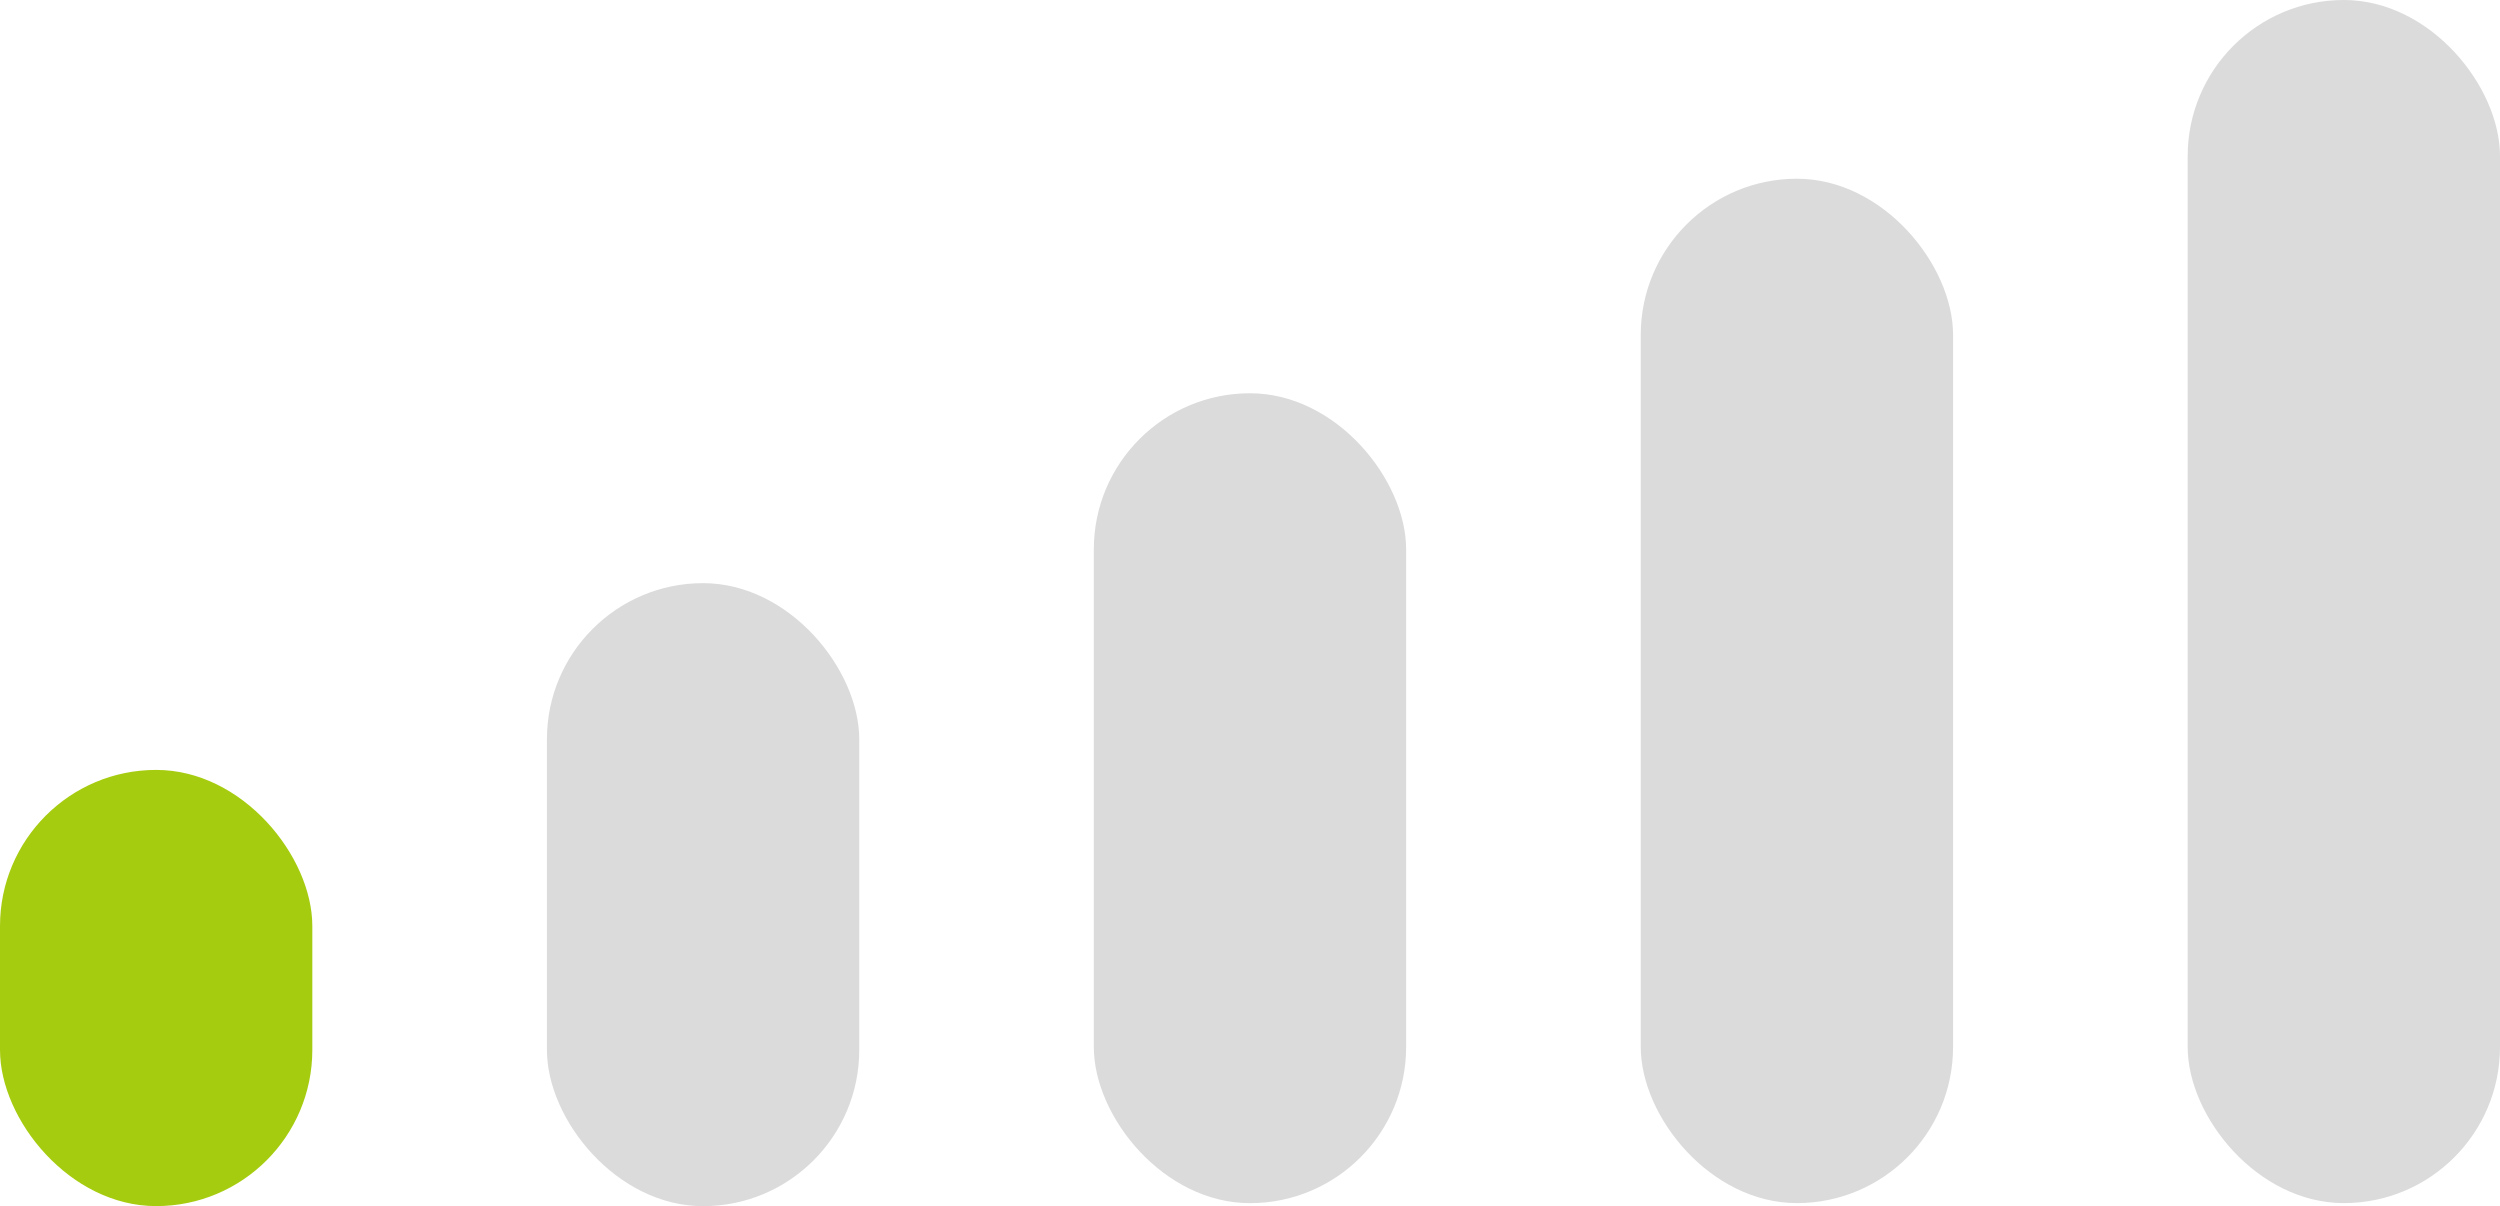 <svg xmlns="http://www.w3.org/2000/svg" width="53.279" height="25.705" viewBox="0 0 53.279 25.705"><g data-name="Groupe 21180" transform="translate(-532 -742.037)"><rect width="6.656" height="25.64" fill="#dbdbdb" data-name="Rectangle 3348" rx="3.328" transform="translate(578.623 742.037)"/><rect width="6.656" height="21.831" fill="#dbdbdb" data-name="Rectangle 3347" rx="3.328" transform="translate(566.967 745.846)"/><rect width="6.656" height="17.26" fill="#dbdbdb" data-name="Rectangle 3346" rx="3.328" transform="translate(555.311 750.418)"/><rect width="6.656" height="13.277" fill="#dbdbdb" data-name="Rectangle 3344" rx="3.328" transform="translate(543.656 754.465)"/><rect width="6.656" height="9.296" fill="#a6cc0f" data-name="Rectangle 3342" rx="3.328" transform="translate(532 758.445)"/></g></svg>